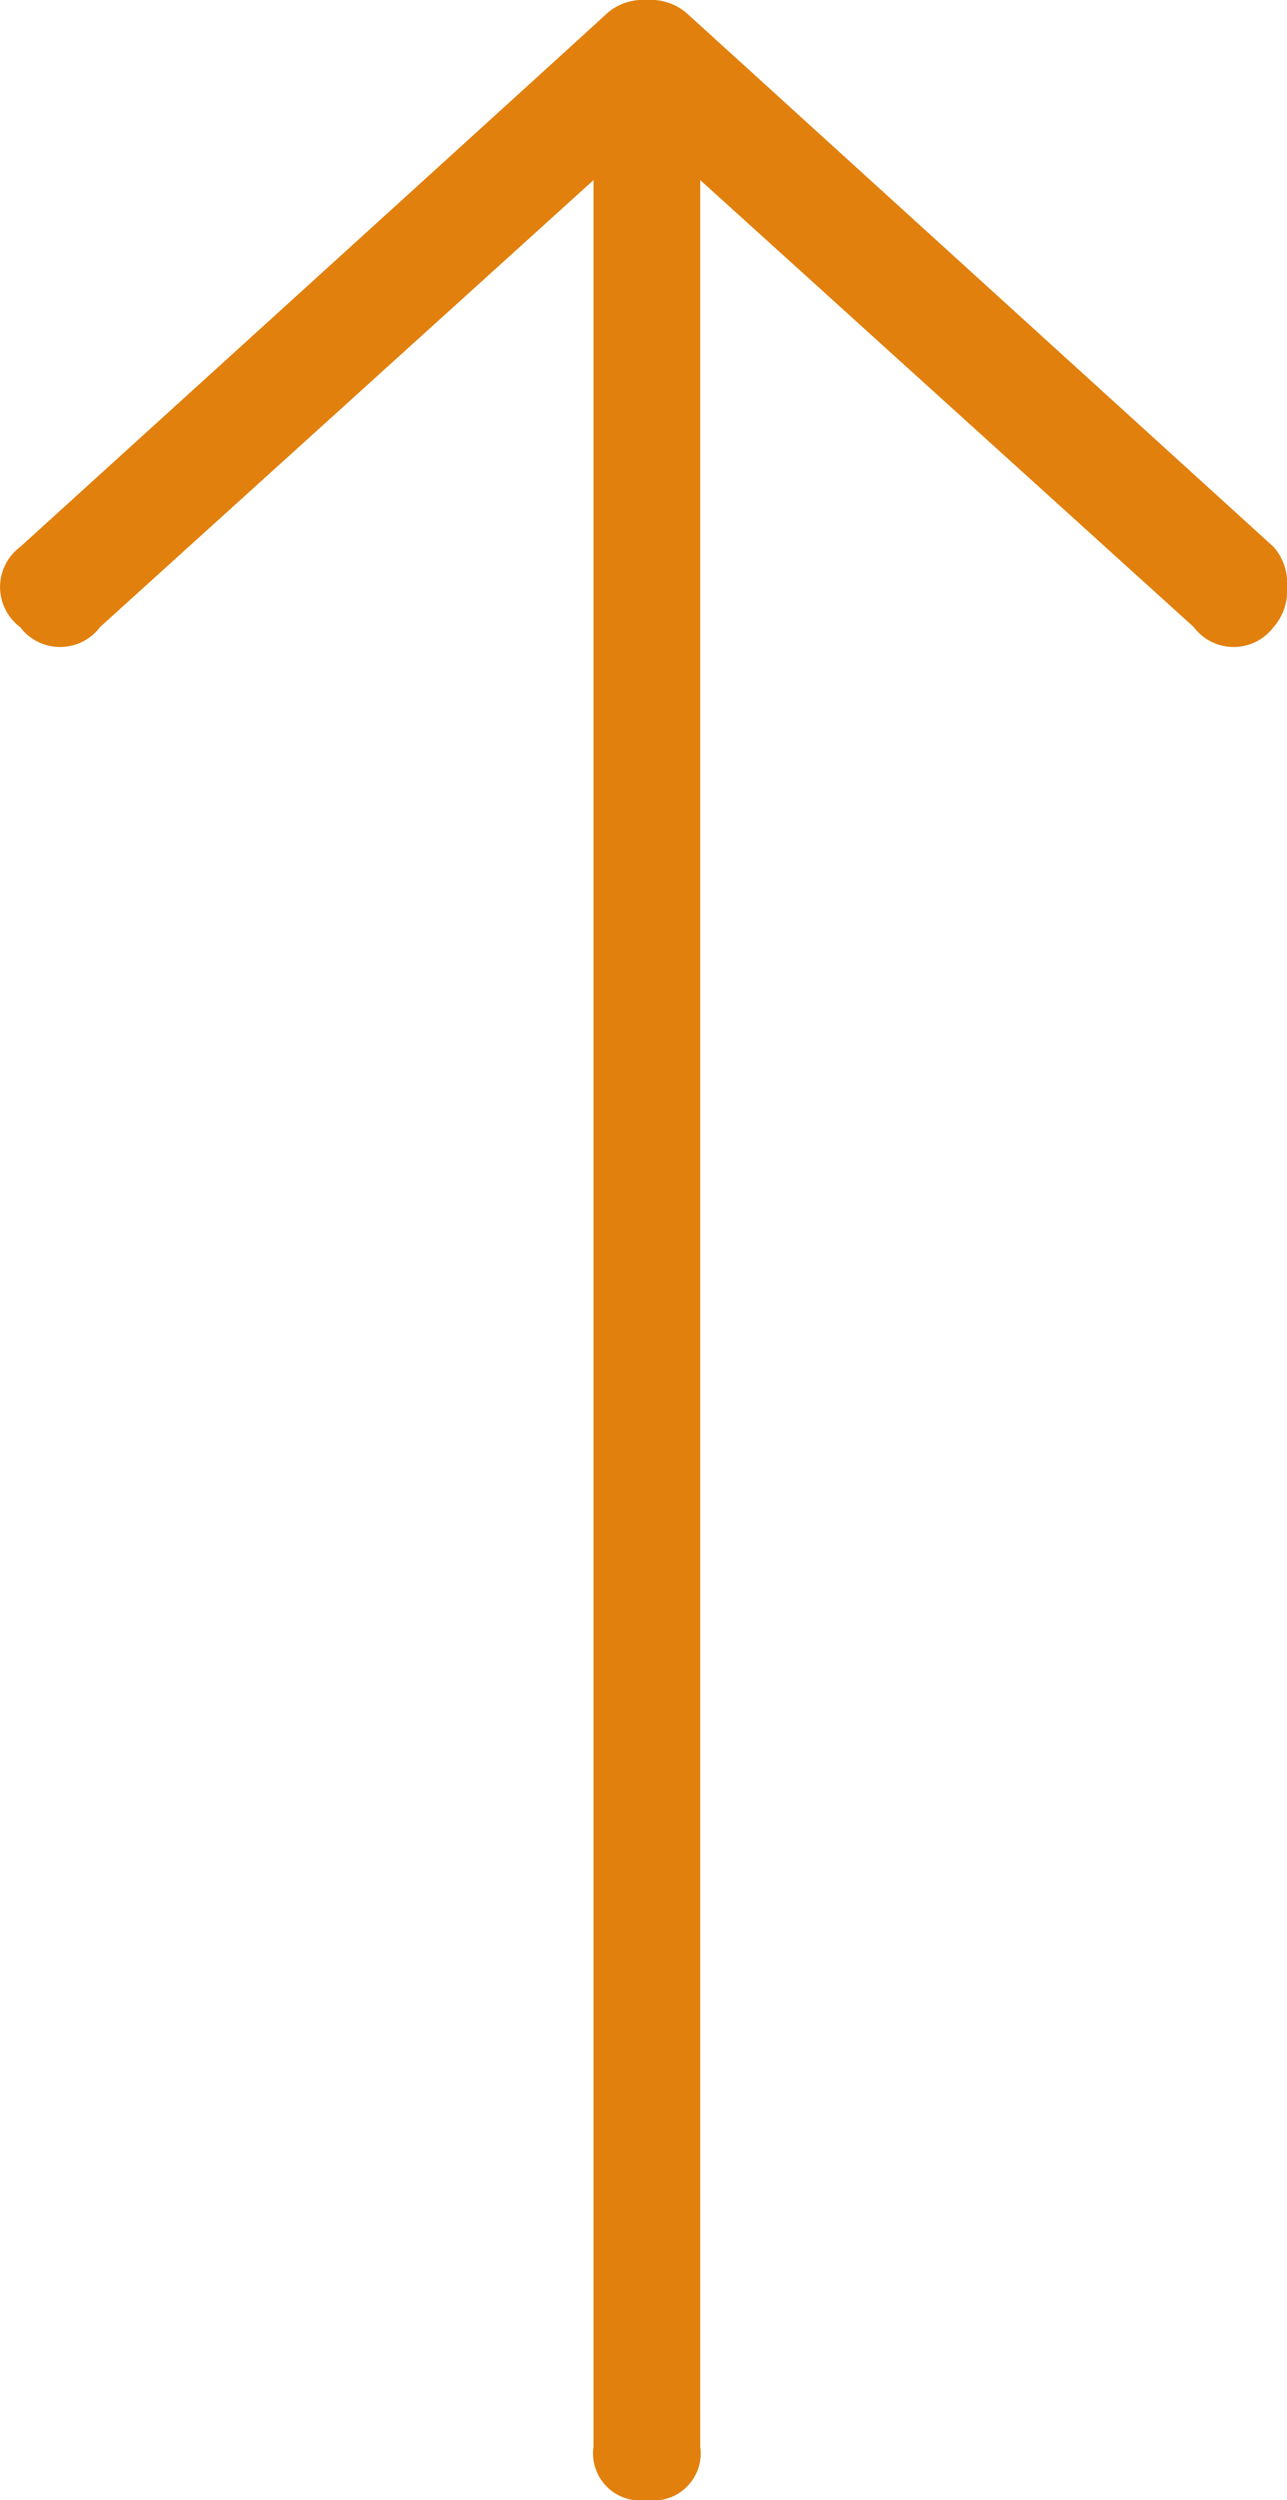 <svg xmlns="http://www.w3.org/2000/svg" width="25" height="48.551" viewBox="0 0 25 48.551"><path d="M30.695-4.611a.971.971,0,0,1,0-1.554l8.679-9.585H-4.644A.916.916,0,0,1-5.68-16.787a.916.916,0,0,1,1.036-1.036H39.373l-8.679-9.585a.972.972,0,0,1,0-1.554.971.971,0,0,1,1.554,0q10.233,11.269,10.363,11.4a1.056,1.056,0,0,1,.259.777,1.056,1.056,0,0,1-.259.777L32.249-4.611a1.056,1.056,0,0,1-.777.259A1.056,1.056,0,0,1,30.695-4.611Z" transform="translate(29.352 42.871) rotate(-90)" fill="#e2800d"/></svg>